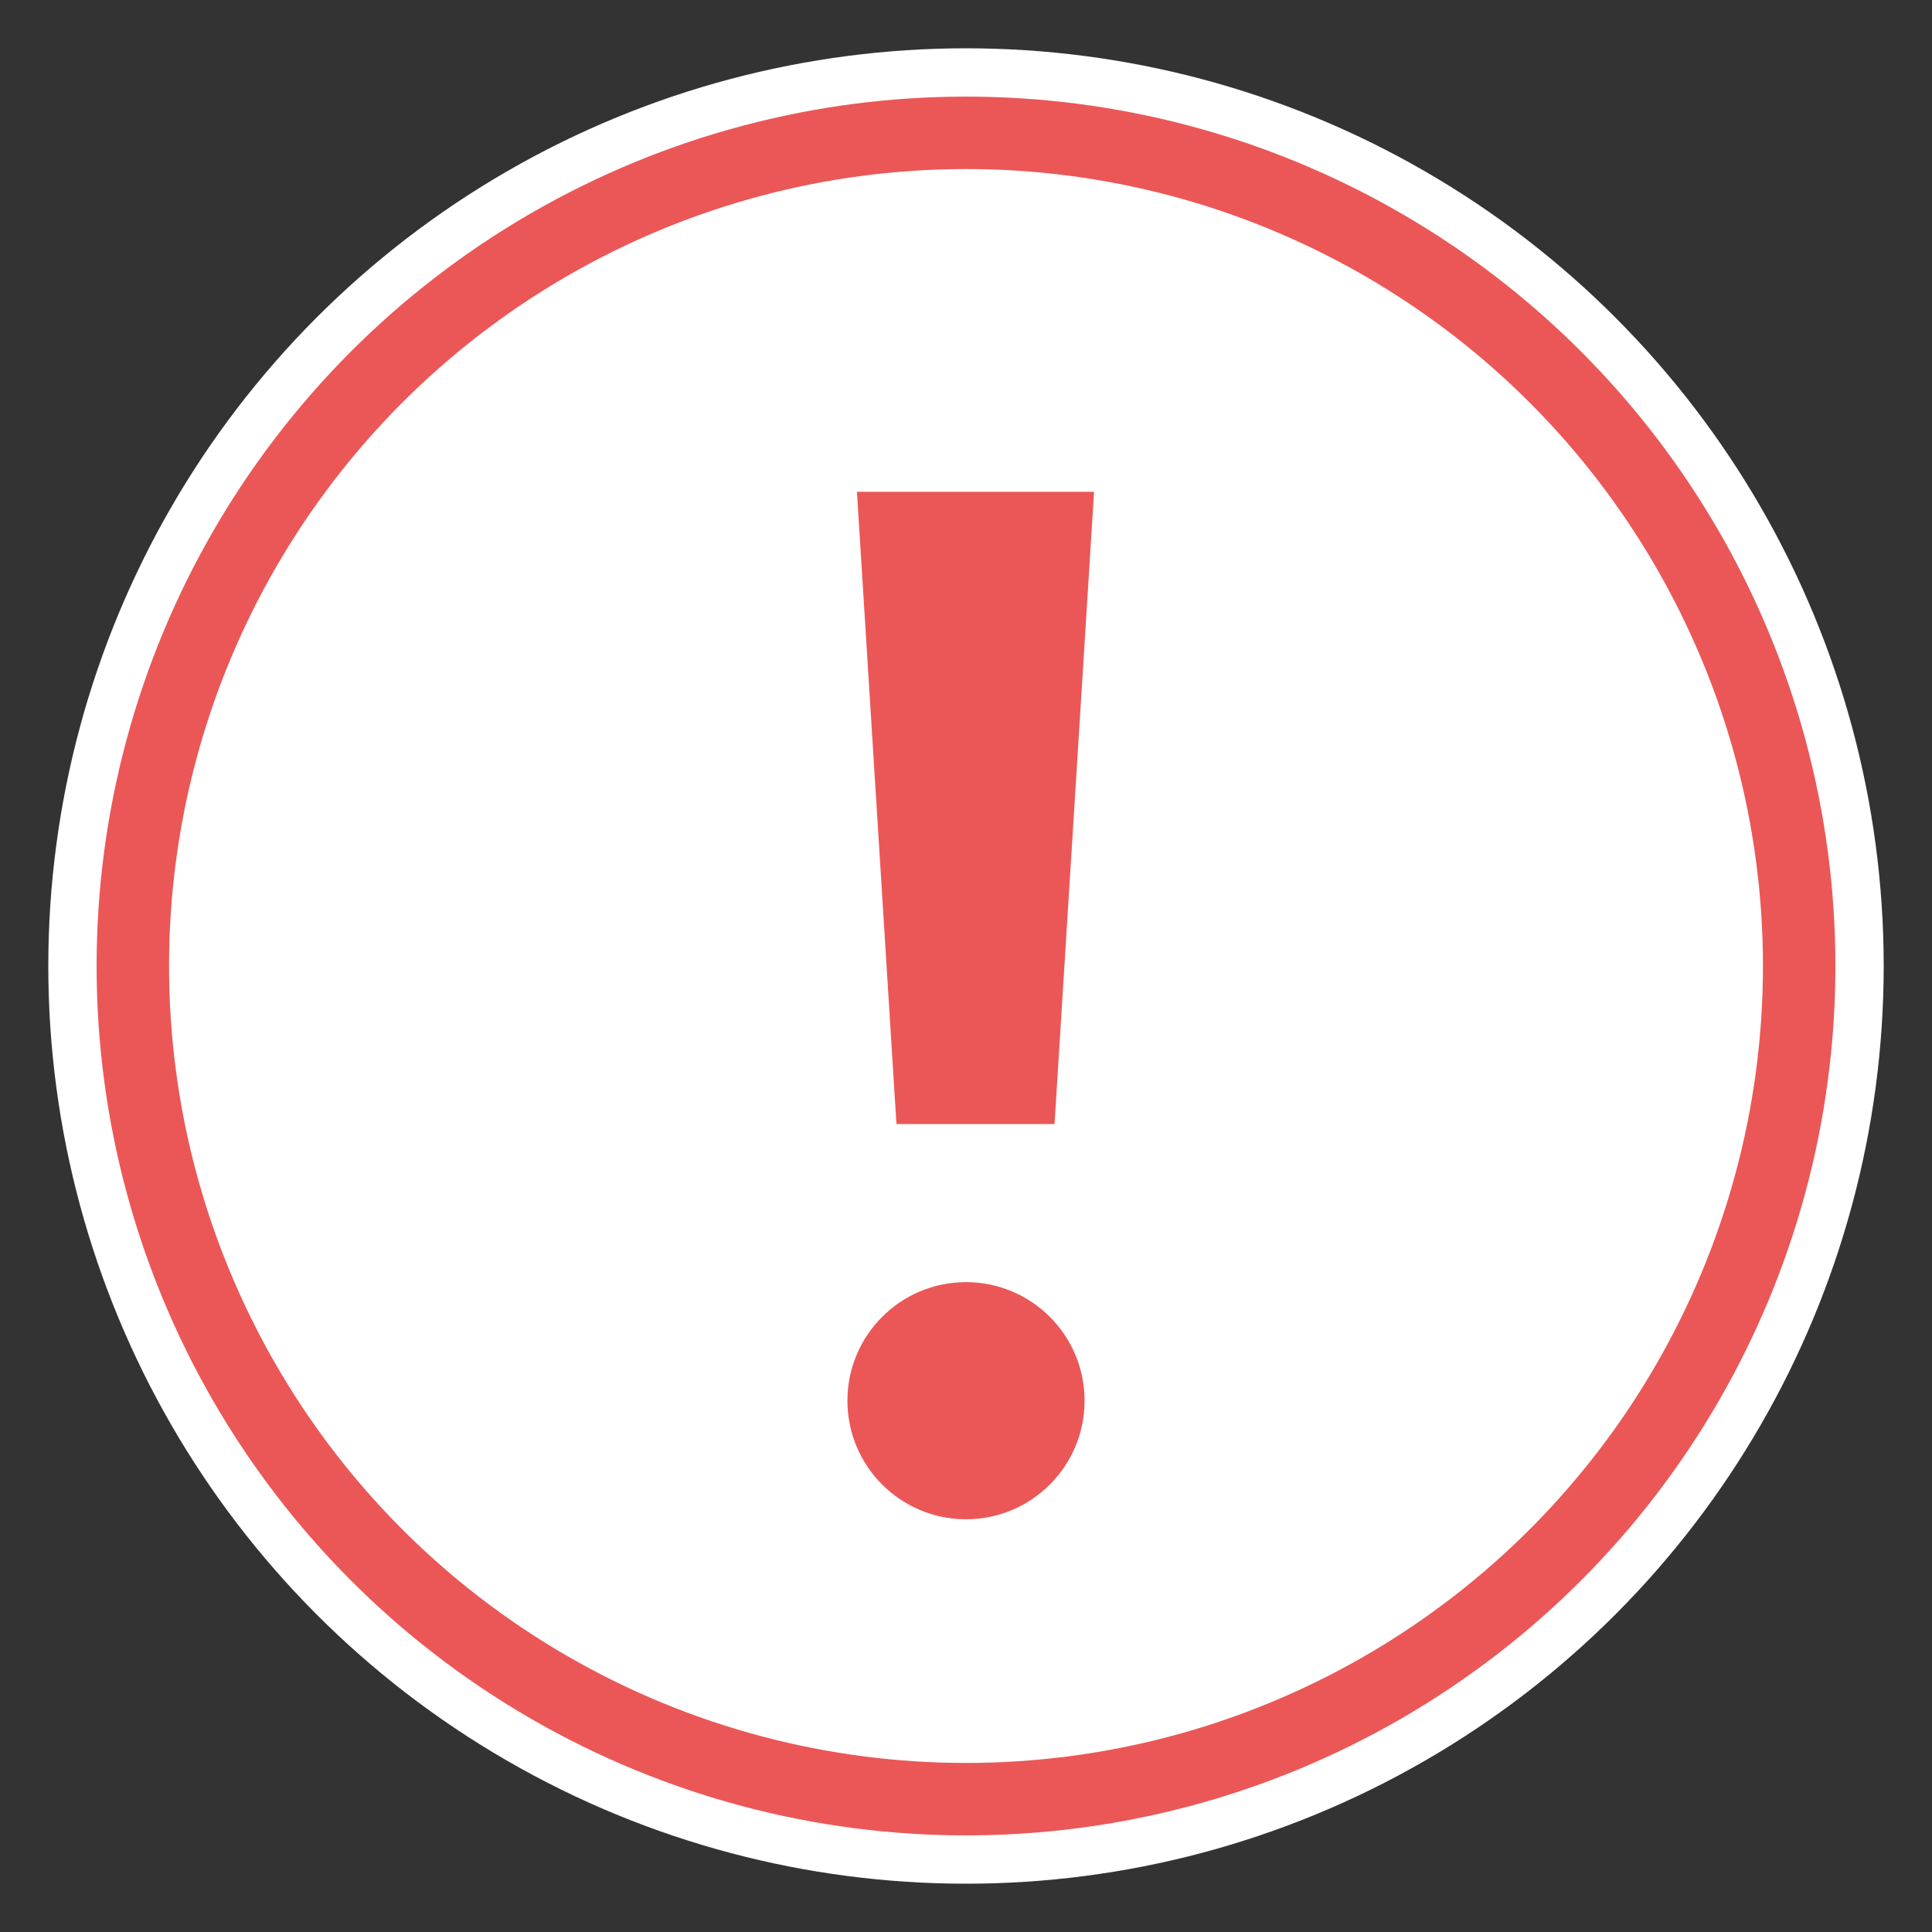 <svg width="40" height="40" viewBox="0 0 40 40" fill="none" xmlns="http://www.w3.org/2000/svg">
<rect x="0" y="0" width="40" height="40" fill="#333333" stroke="none"/>
<circle cx="20" cy="20" r="18.5" fill="white" stroke="white"/>
<circle cx="20" cy="20" r="17.25" fill="white" stroke="#EB5757" stroke-width="1.5"/>
<ellipse cx="20" cy="29" rx="2.455" ry="2.455" fill="#EB5757"/>
<path d="M17.742 10.182H22.651L21.833 23.273H18.56L17.742 10.182Z" fill="#EB5757"/>
</svg>
